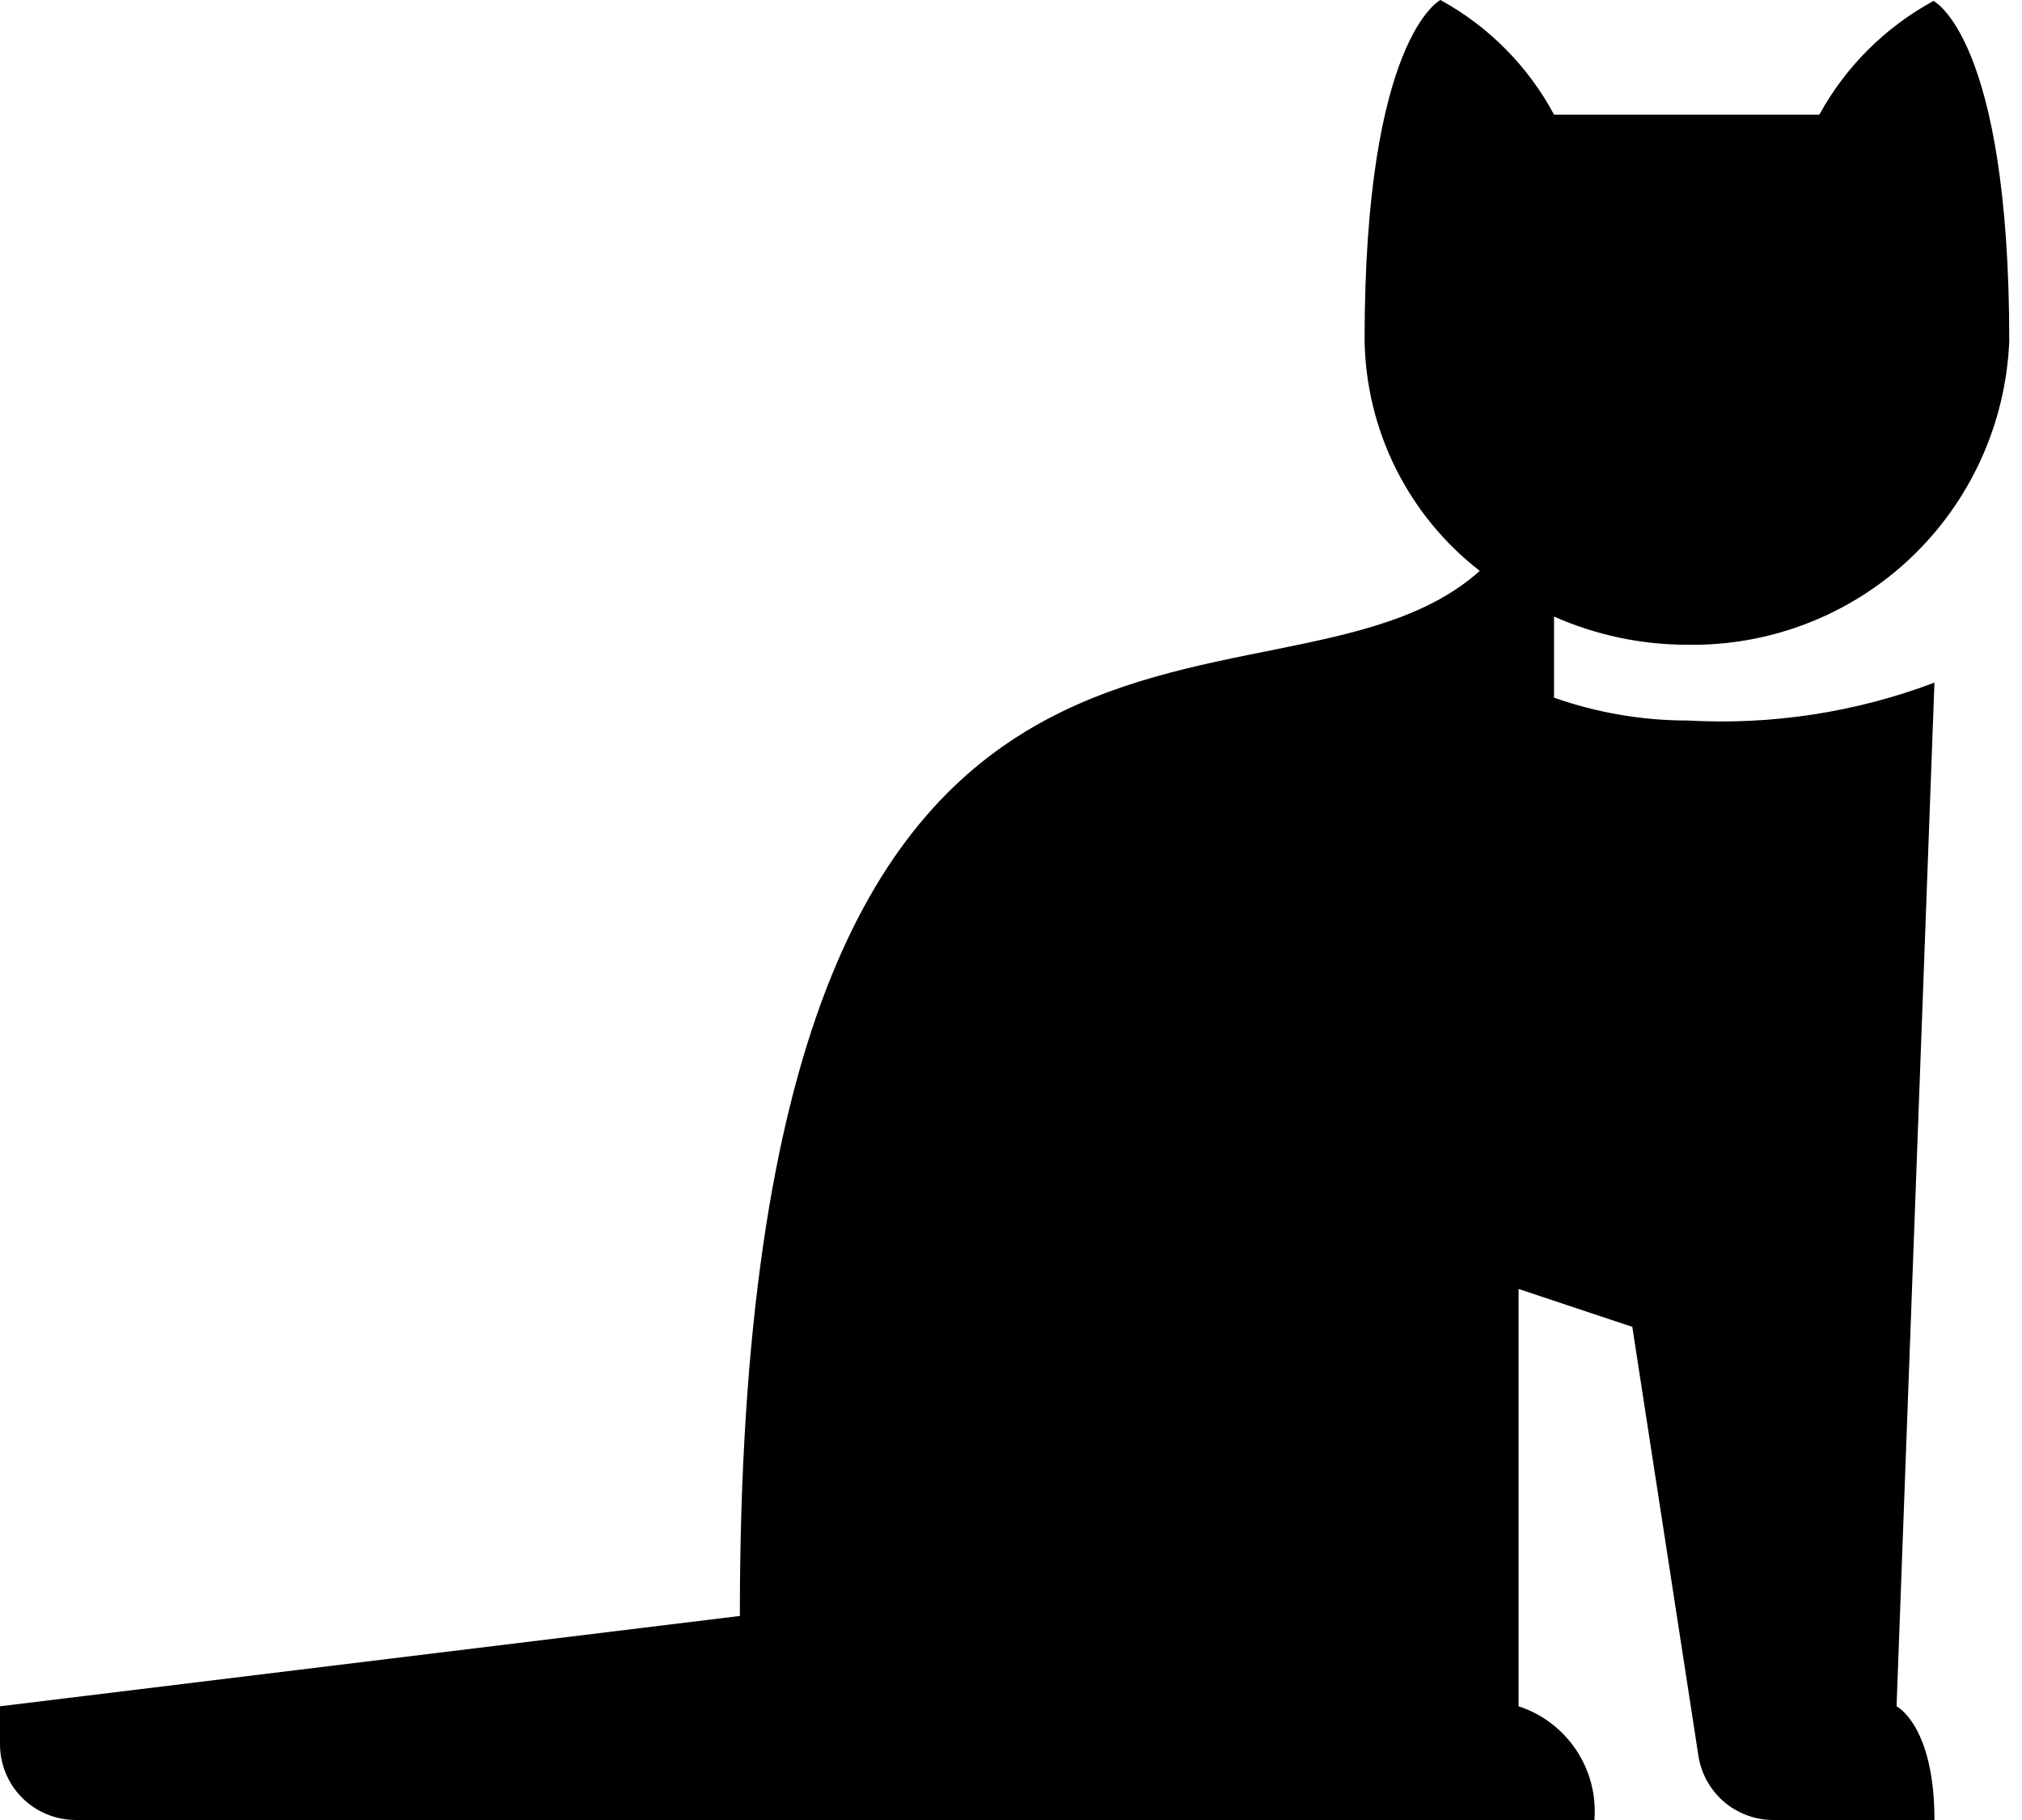 <svg width="30" height="27" viewBox="0 0 30 27" fill="none" xmlns="http://www.w3.org/2000/svg">
<path d="M21.371 0C21.371 0 20.246 0.562 20.246 5.045C20.256 5.708 20.414 6.359 20.71 6.952C21.006 7.545 21.431 8.063 21.955 8.469C18.884 11.222 10.977 6.746 10.977 23.973L0 25.313V25.876C0 26.174 0.118 26.46 0.329 26.671C0.54 26.881 0.826 27 1.124 27H23.656C23.685 26.633 23.59 26.268 23.386 25.962C23.182 25.656 22.881 25.427 22.531 25.313V19.122L24.218 19.684L25.198 26.041C25.238 26.308 25.372 26.551 25.575 26.727C25.779 26.902 26.039 27 26.308 27H28.701C28.701 25.595 28.139 25.313 28.139 25.313L28.701 10.127C27.533 10.568 26.286 10.759 25.04 10.689C24.364 10.689 23.694 10.574 23.057 10.35V9.147C23.677 9.421 24.347 9.564 25.025 9.565C26.253 9.588 27.442 9.13 28.337 8.288C29.231 7.446 29.76 6.287 29.811 5.06C29.811 0.562 28.687 0.014 28.687 0.014C27.972 0.403 27.384 0.988 26.993 1.701H23.057C22.672 0.982 22.086 0.391 21.371 0ZM23.057 4.498C23.28 4.498 23.497 4.564 23.682 4.687C23.867 4.811 24.011 4.986 24.096 5.192C24.181 5.397 24.204 5.623 24.16 5.841C24.117 6.059 24.01 6.26 23.852 6.417C23.695 6.574 23.495 6.681 23.277 6.725C23.059 6.768 22.833 6.746 22.627 6.661C22.422 6.576 22.246 6.432 22.122 6.247C21.999 6.062 21.933 5.844 21.933 5.622C21.933 5.474 21.962 5.328 22.019 5.192C22.075 5.055 22.158 4.931 22.262 4.827C22.367 4.723 22.491 4.64 22.627 4.583C22.764 4.527 22.91 4.498 23.057 4.498ZM26.993 4.498C27.215 4.498 27.433 4.564 27.617 4.687C27.802 4.811 27.947 4.986 28.032 5.192C28.117 5.397 28.139 5.623 28.096 5.841C28.052 6.059 27.945 6.26 27.788 6.417C27.631 6.574 27.43 6.681 27.212 6.725C26.994 6.768 26.768 6.746 26.562 6.661C26.357 6.576 26.181 6.432 26.058 6.247C25.934 6.062 25.868 5.844 25.868 5.622C25.868 5.324 25.987 5.038 26.198 4.827C26.409 4.616 26.695 4.498 26.993 4.498Z" fill="black"/>
<ellipse cx="25.587" cy="5.406" rx="3.964" ry="2.523" fill="black"/>
</svg>
